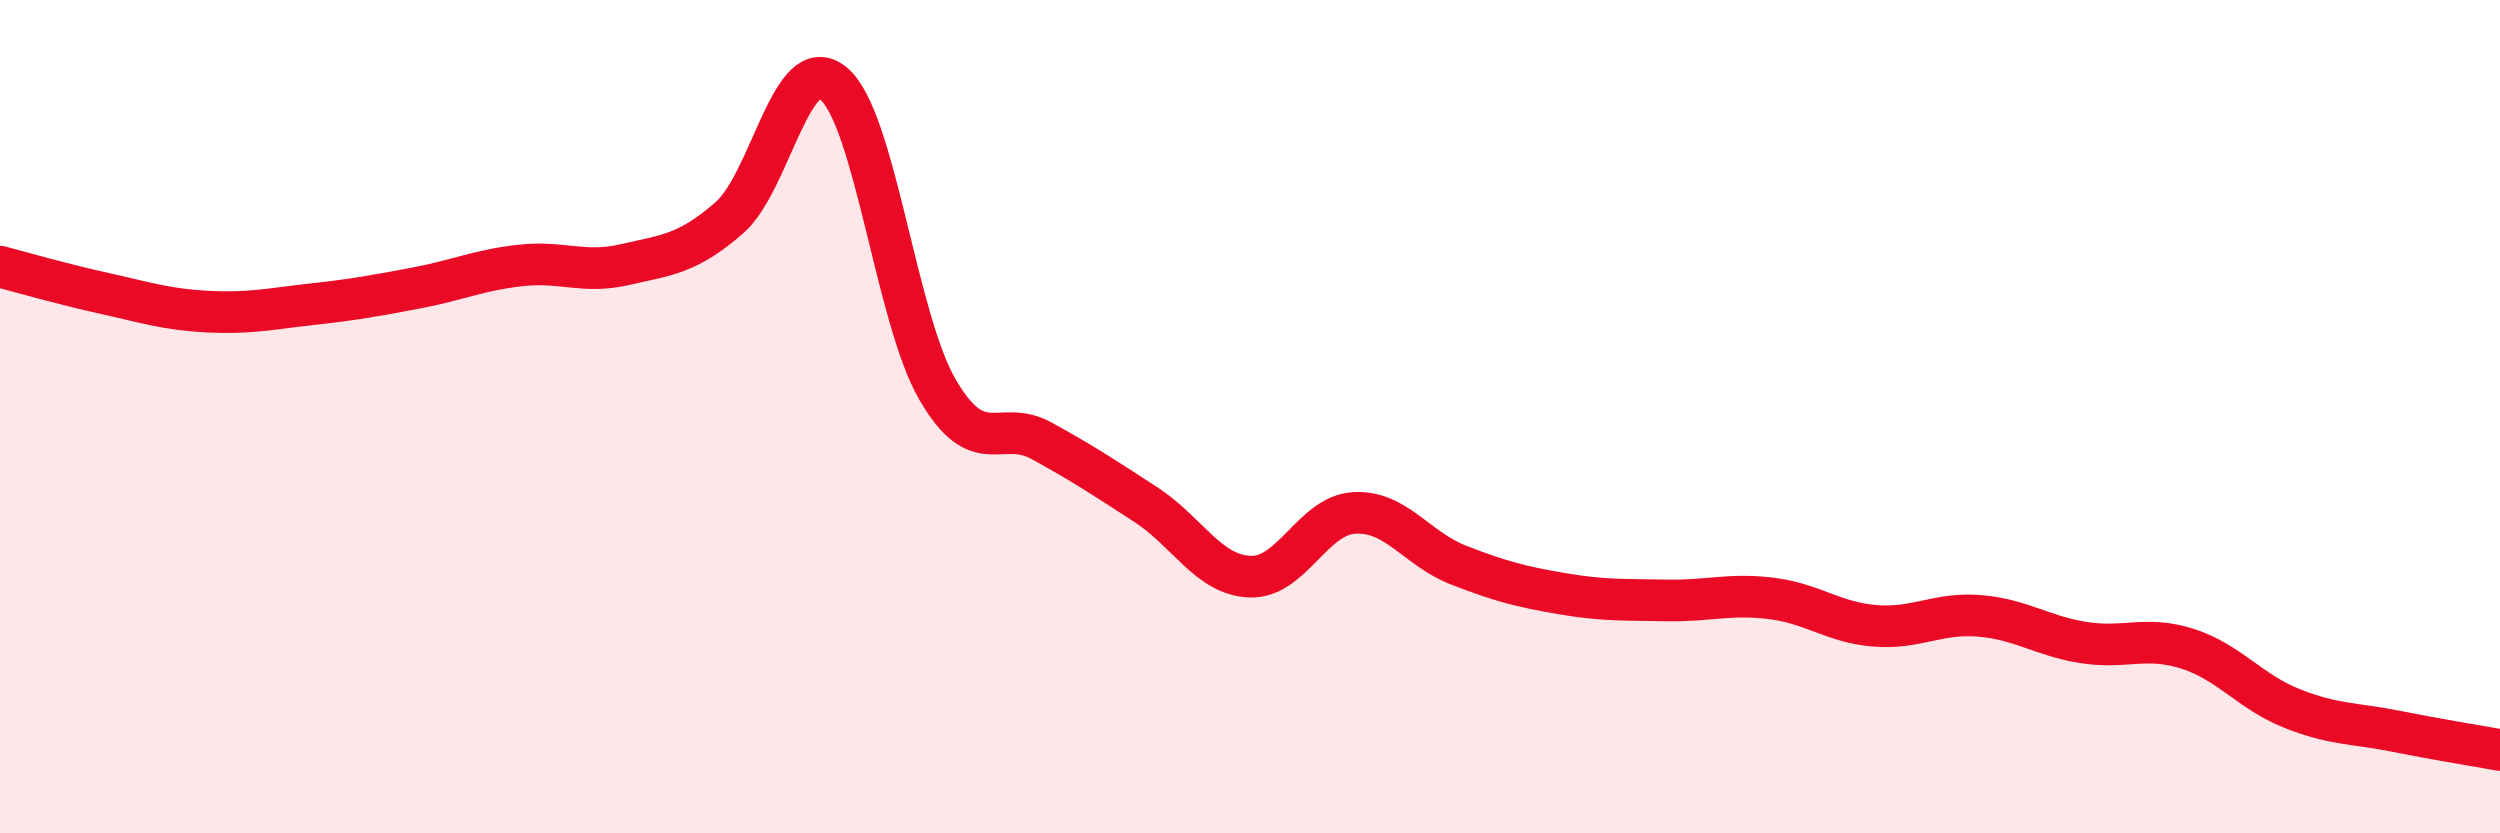 
    <svg width="60" height="20" viewBox="0 0 60 20" xmlns="http://www.w3.org/2000/svg">
      <path
        d="M 0,6.4 C 0.5,6.53 1.5,6.82 2.5,7.04 C 3.5,7.26 4,7.43 5,7.48 C 6,7.53 6.5,7.41 7.5,7.3 C 8.5,7.19 9,7.1 10,6.91 C 11,6.72 11.5,6.48 12.5,6.37 C 13.5,6.26 14,6.58 15,6.35 C 16,6.12 16.5,6.1 17.5,5.23 C 18.5,4.36 19,1.18 20,2 C 21,2.82 21.5,7.63 22.5,9.35 C 23.5,11.07 24,10.03 25,10.58 C 26,11.13 26.5,11.46 27.5,12.11 C 28.5,12.76 29,13.8 30,13.84 C 31,13.88 31.5,12.37 32.5,12.31 C 33.5,12.25 34,13.17 35,13.56 C 36,13.95 36.5,14.08 37.5,14.25 C 38.5,14.42 39,14.39 40,14.41 C 41,14.43 41.5,14.24 42.5,14.36 C 43.5,14.48 44,14.94 45,15.02 C 46,15.1 46.5,14.7 47.5,14.78 C 48.5,14.86 49,15.26 50,15.42 C 51,15.58 51.5,15.25 52.5,15.57 C 53.5,15.89 54,16.6 55,17 C 56,17.4 56.5,17.35 57.5,17.55 C 58.5,17.75 59.5,17.91 60,18L60 20L0 20Z"
        fill="#EB0A25"
        opacity="0.1"
        stroke-linecap="round"
        stroke-linejoin="round"
      />
      <path
        d="M 0,6.4 C 0.5,6.53 1.5,6.82 2.5,7.04 C 3.5,7.26 4,7.43 5,7.48 C 6,7.53 6.5,7.41 7.5,7.3 C 8.5,7.19 9,7.1 10,6.91 C 11,6.72 11.5,6.48 12.5,6.37 C 13.5,6.26 14,6.58 15,6.35 C 16,6.12 16.5,6.1 17.5,5.23 C 18.5,4.36 19,1.18 20,2 C 21,2.82 21.5,7.63 22.5,9.35 C 23.5,11.07 24,10.03 25,10.58 C 26,11.13 26.5,11.46 27.5,12.11 C 28.5,12.76 29,13.8 30,13.84 C 31,13.88 31.5,12.37 32.5,12.31 C 33.5,12.25 34,13.17 35,13.56 C 36,13.95 36.5,14.08 37.5,14.25 C 38.5,14.42 39,14.39 40,14.41 C 41,14.43 41.5,14.24 42.5,14.36 C 43.5,14.48 44,14.94 45,15.02 C 46,15.1 46.5,14.7 47.5,14.78 C 48.5,14.86 49,15.26 50,15.42 C 51,15.58 51.5,15.25 52.5,15.57 C 53.5,15.89 54,16.6 55,17 C 56,17.4 56.5,17.35 57.5,17.55 C 58.5,17.75 59.5,17.91 60,18"
        stroke="#EB0A25"
        stroke-width="1"
        fill="none"
        stroke-linecap="round"
        stroke-linejoin="round"
      />
    </svg>
  